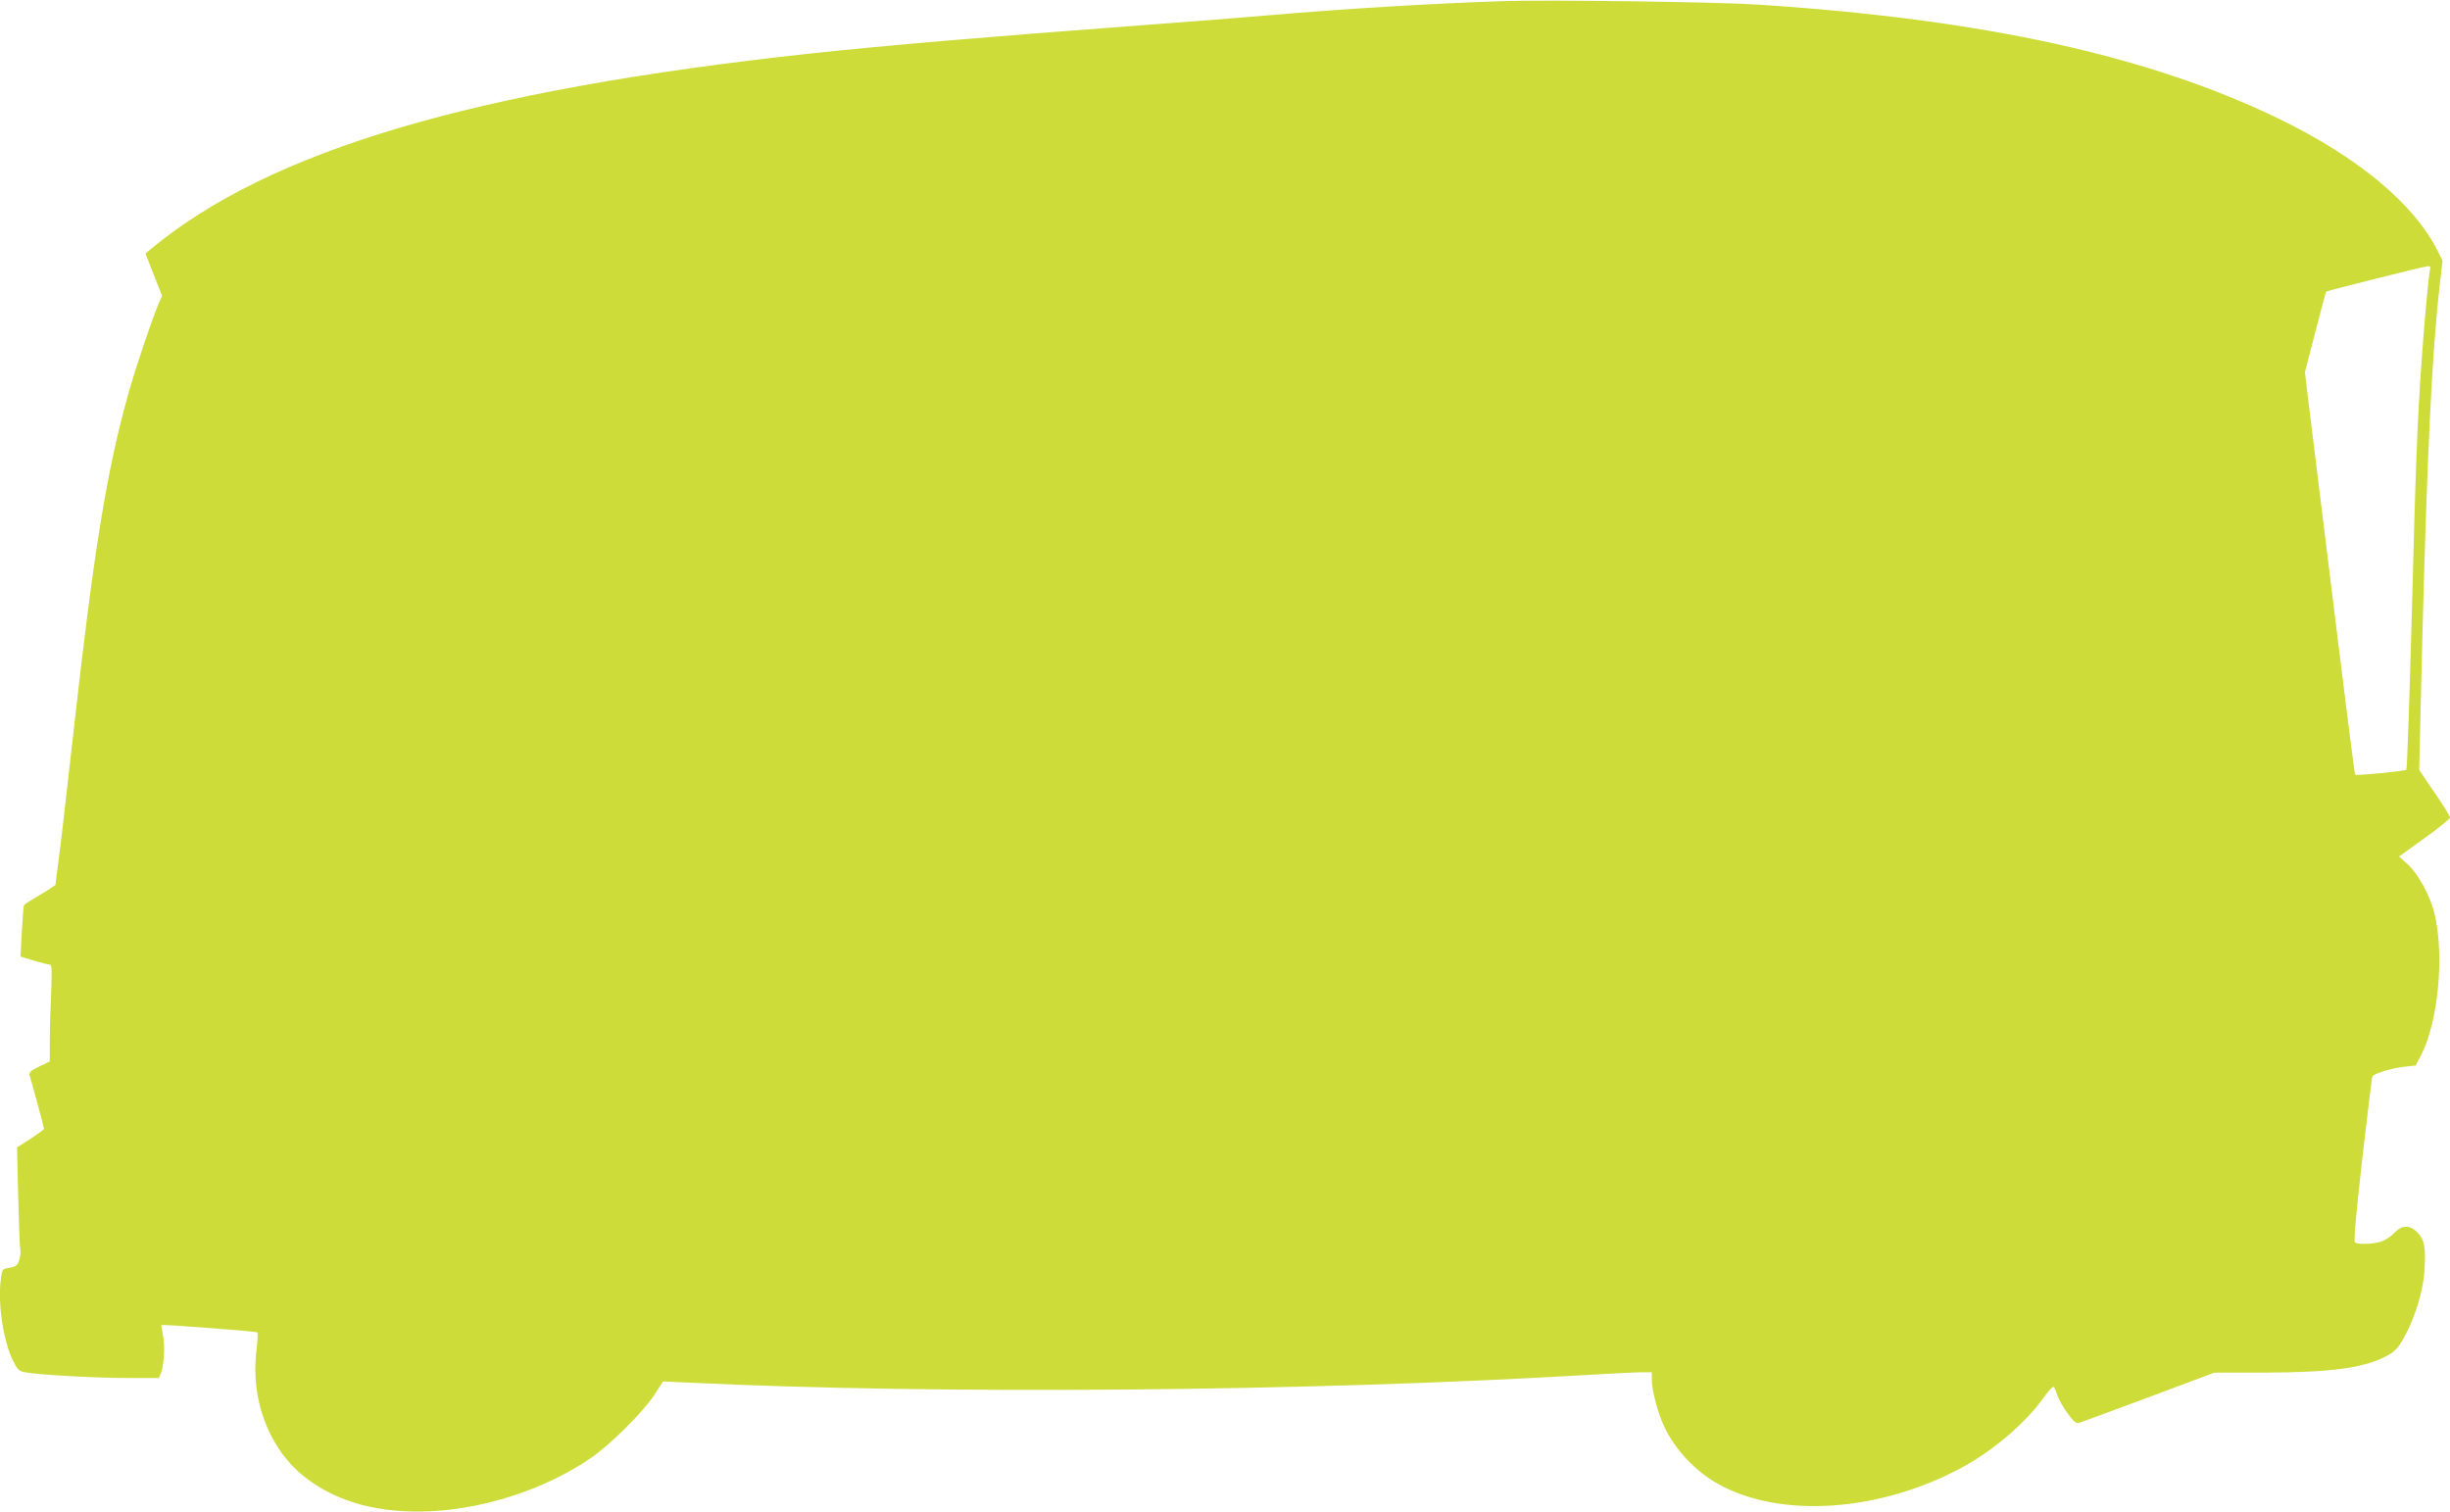 <?xml version="1.0" standalone="no"?>
<!DOCTYPE svg PUBLIC "-//W3C//DTD SVG 20010904//EN"
 "http://www.w3.org/TR/2001/REC-SVG-20010904/DTD/svg10.dtd">
<svg version="1.0" xmlns="http://www.w3.org/2000/svg"
 width="1280pt" height="790pt" viewBox="0 0 1280 790"
 preserveAspectRatio="xMidYMid meet">
<g transform="translate(0,790) scale(0.1,-0.1)"
fill="#cddc39" stroke="none">
<path d="M7850 7894 c-383 -13 -828 -40 -1225 -74 -126 -11 -412 -34 -635 -50
-855 -64 -1348 -106 -1760 -150 -1759 -191 -2820 -506 -3443 -1022 l-27 -23
43 -110 44 -111 -19 -42 c-37 -89 -119 -332 -158 -471 -113 -403 -181 -826
-285 -1756 -31 -275 -64 -567 -75 -650 -11 -82 -20 -153 -20 -157 0 -3 -36
-27 -80 -53 -44 -26 -82 -50 -84 -54 -3 -3 -8 -66 -12 -138 l-7 -131 70 -21
c39 -12 76 -21 83 -21 11 0 12 -31 7 -152 -4 -83 -7 -197 -7 -253 l0 -101 -56
-27 c-45 -22 -54 -31 -49 -47 13 -41 75 -271 75 -278 0 -4 -32 -27 -70 -52
l-71 -45 6 -255 c4 -140 8 -266 11 -279 3 -12 0 -38 -6 -56 -9 -27 -17 -34
-50 -39 -38 -6 -39 -6 -46 -63 -16 -127 14 -322 64 -423 25 -49 31 -55 68 -61
75 -13 368 -29 532 -29 l162 0 11 26 c16 45 22 136 11 194 -6 30 -10 56 -9 57
5 4 497 -33 502 -39 3 -3 1 -45 -5 -94 -33 -263 69 -523 262 -669 167 -127
389 -185 653 -171 289 15 600 119 832 278 100 68 276 243 333 332 l44 68 130
-6 c1303 -63 3225 -47 4681 39 138 8 274 15 303 15 l52 0 0 -43 c0 -50 31
-168 62 -235 56 -123 163 -238 285 -306 326 -182 847 -146 1278 89 160 87 329
232 420 360 26 37 51 63 55 58 4 -4 13 -25 19 -45 7 -21 31 -62 53 -93 34 -45
45 -54 62 -49 12 4 175 64 363 134 l342 128 258 0 c355 1 531 25 647 90 42 24
57 40 88 98 58 106 99 243 105 350 7 115 0 155 -36 193 -40 43 -82 42 -124 -3
-18 -19 -50 -39 -72 -45 -45 -12 -115 -14 -131 -3 -8 5 3 129 37 432 27 234
51 430 53 435 5 15 108 46 173 52 l54 6 31 60 c87 174 119 517 67 734 -21 89
-85 207 -137 254 l-48 44 132 95 c73 52 133 101 134 108 0 8 -36 67 -81 131
l-80 118 15 629 c25 1001 52 1556 92 1901 l15 132 -27 53 c-124 245 -417 488
-829 688 -682 330 -1543 519 -2720 596 -214 14 -1106 26 -1335 18z m4846
-1401 c-7 -23 -32 -298 -45 -488 -22 -307 -31 -560 -51 -1330 -12 -434 -24
-793 -28 -797 -8 -7 -261 -32 -267 -26 -4 4 -37 264 -185 1468 -23 184 -50
403 -60 485 l-18 150 54 209 c30 115 55 211 57 212 5 5 512 132 530 133 13 1
17 -4 13 -16z"/>
</g>
</svg>
